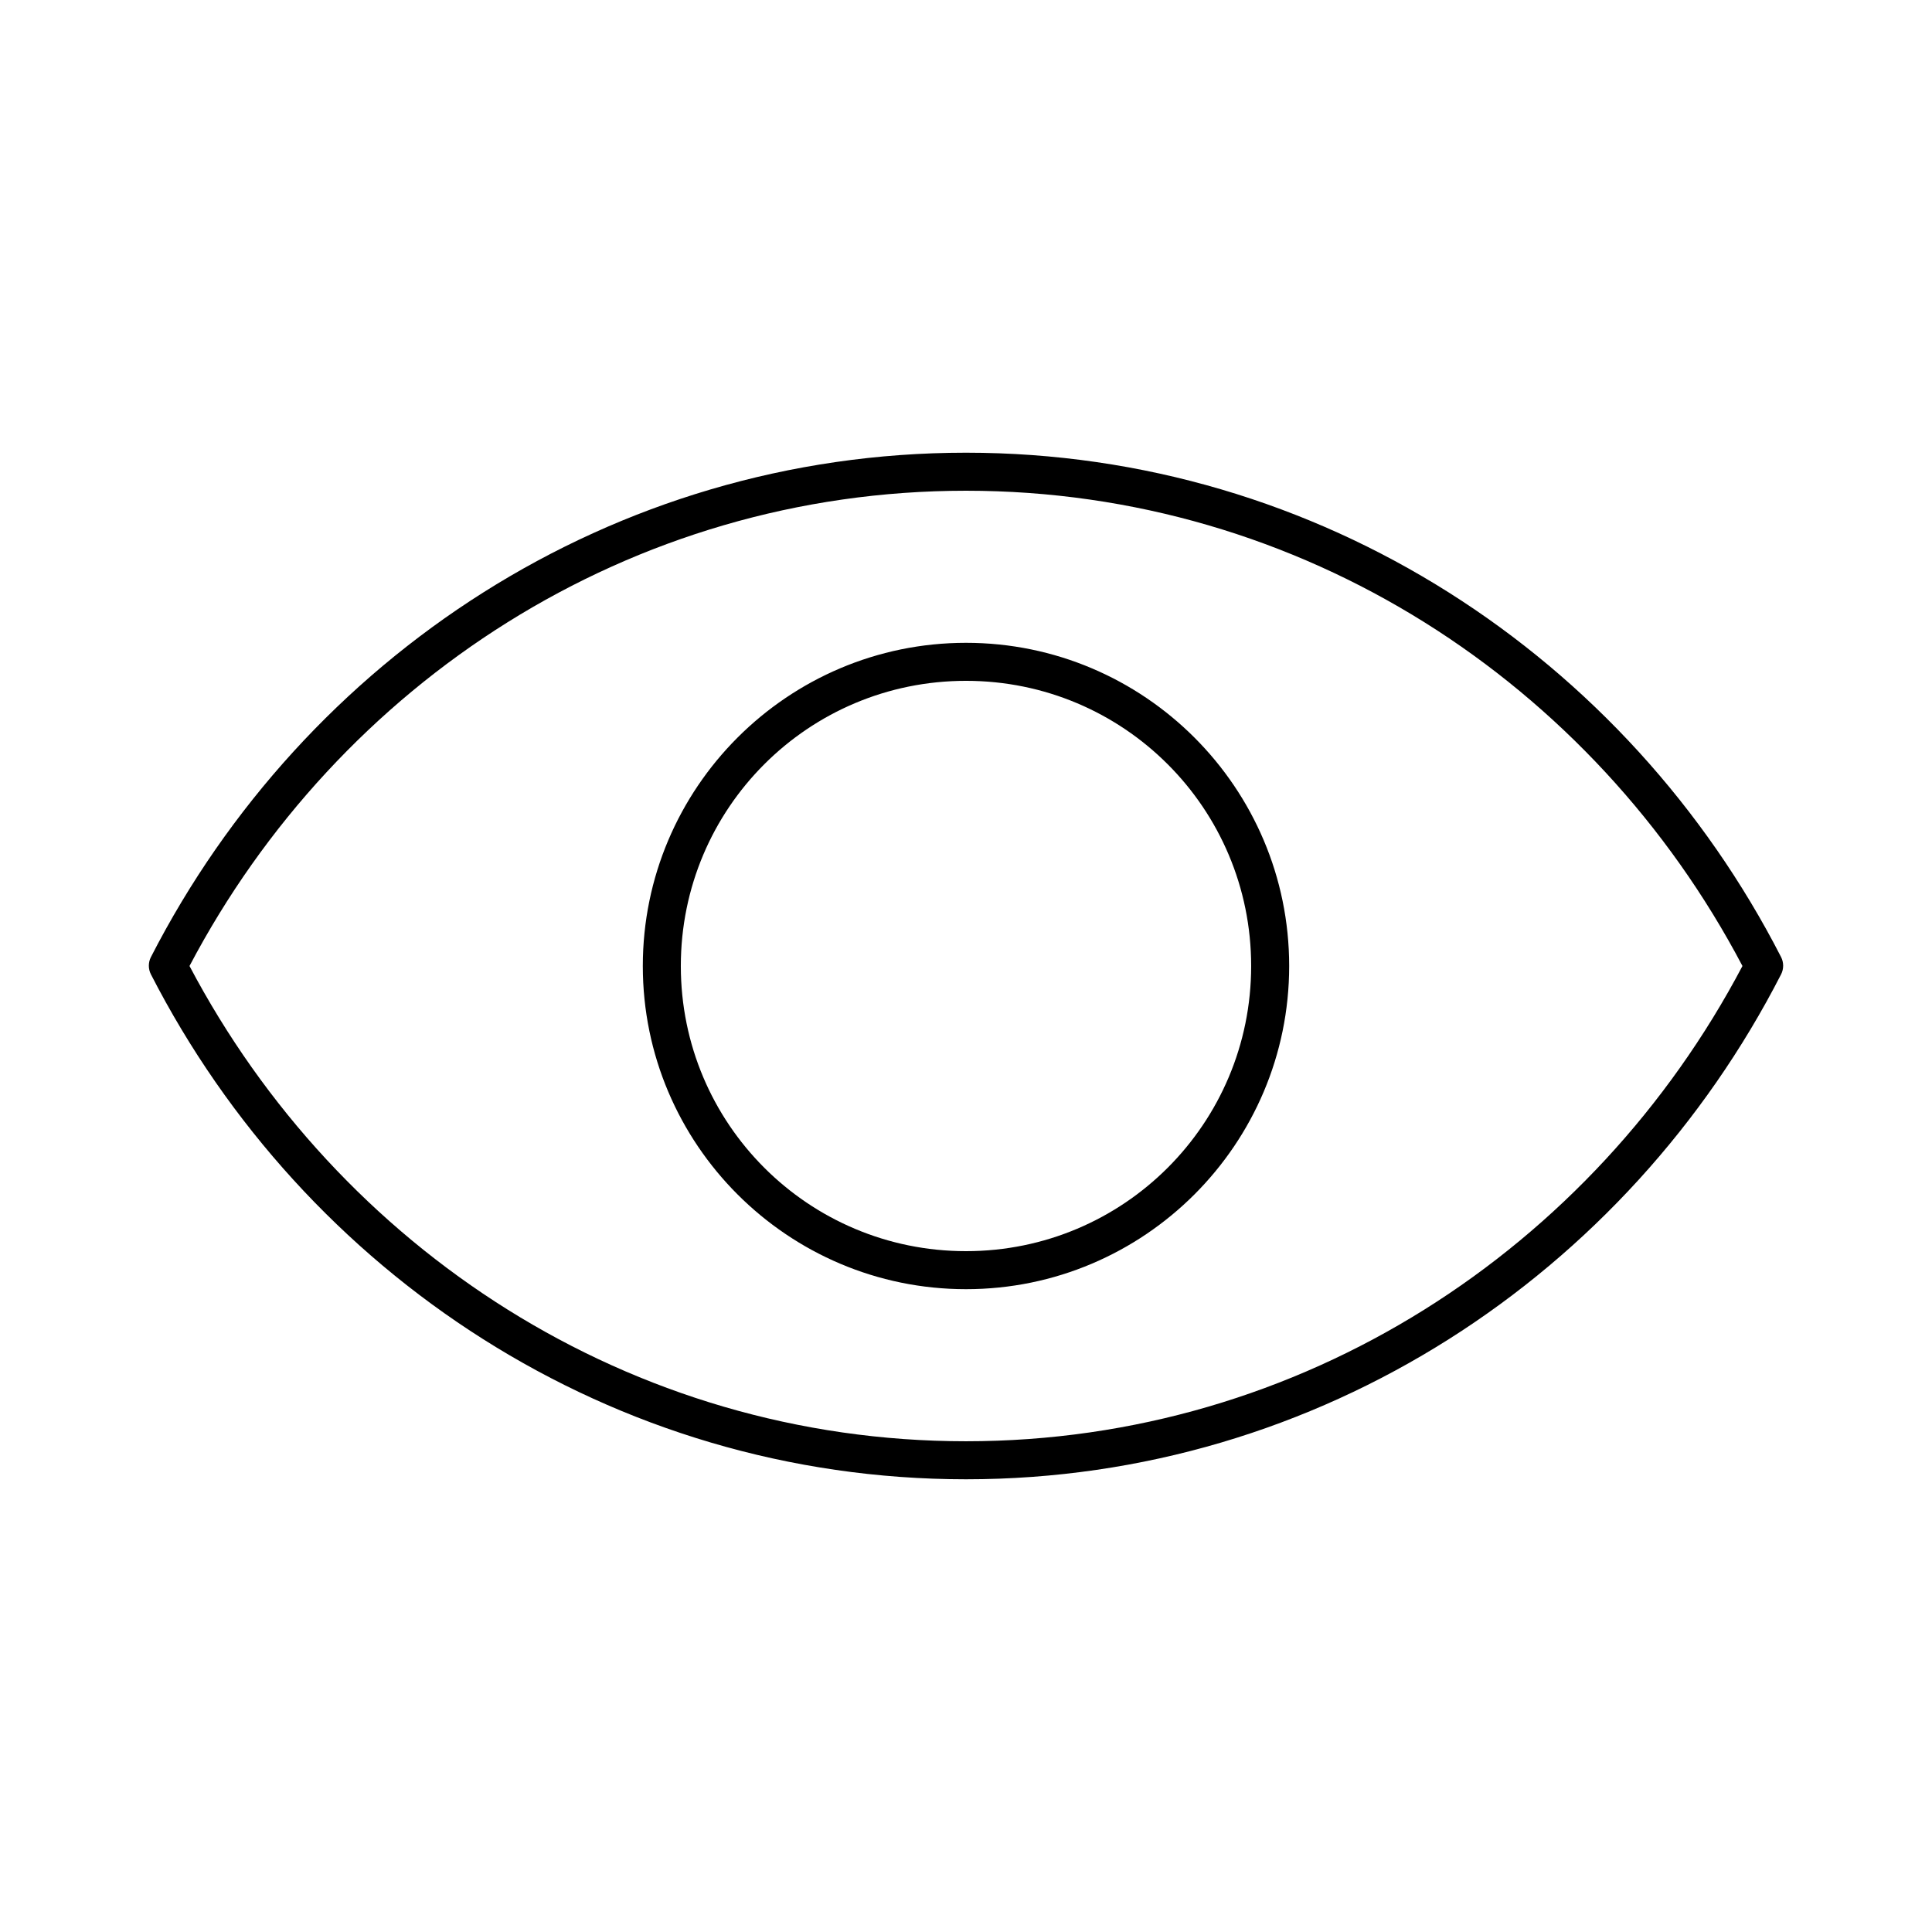 <?xml version="1.0" encoding="UTF-8"?>
<!-- Uploaded to: ICON Repo, www.iconrepo.com, Generator: ICON Repo Mixer Tools -->
<svg fill="#000000" width="800px" height="800px" version="1.1" viewBox="144 144 512 512" xmlns="http://www.w3.org/2000/svg">
 <path d="m400 263.97c-93.867 0-175.29 54.227-216.01 133.67-0.727 1.434-0.727 3.133 0 4.566 40.723 79.441 122.14 133.82 216.01 133.82 93.871 0 175.29-54.375 216.01-133.82 0.727-1.434 0.727-3.133 0-4.566-40.719-79.449-122.14-133.67-216.01-133.67zm0 10.078c89.066 0 166.3 50.973 205.77 125.95-39.488 74.91-116.75 125.95-205.77 125.95-89.016 0-166.29-51.043-205.78-125.95 39.469-74.977 116.71-125.95 205.78-125.95zm0 40.305c-47.242 0-85.648 38.406-85.648 85.648 0 47.238 38.406 85.645 85.648 85.645s85.645-38.406 85.645-85.645c0-47.242-38.402-85.648-85.645-85.648zm0 10.074c41.797 0 75.57 33.777 75.57 75.574s-33.773 75.57-75.57 75.57-75.574-33.773-75.574-75.57 33.777-75.574 75.574-75.574z"/>
</svg>